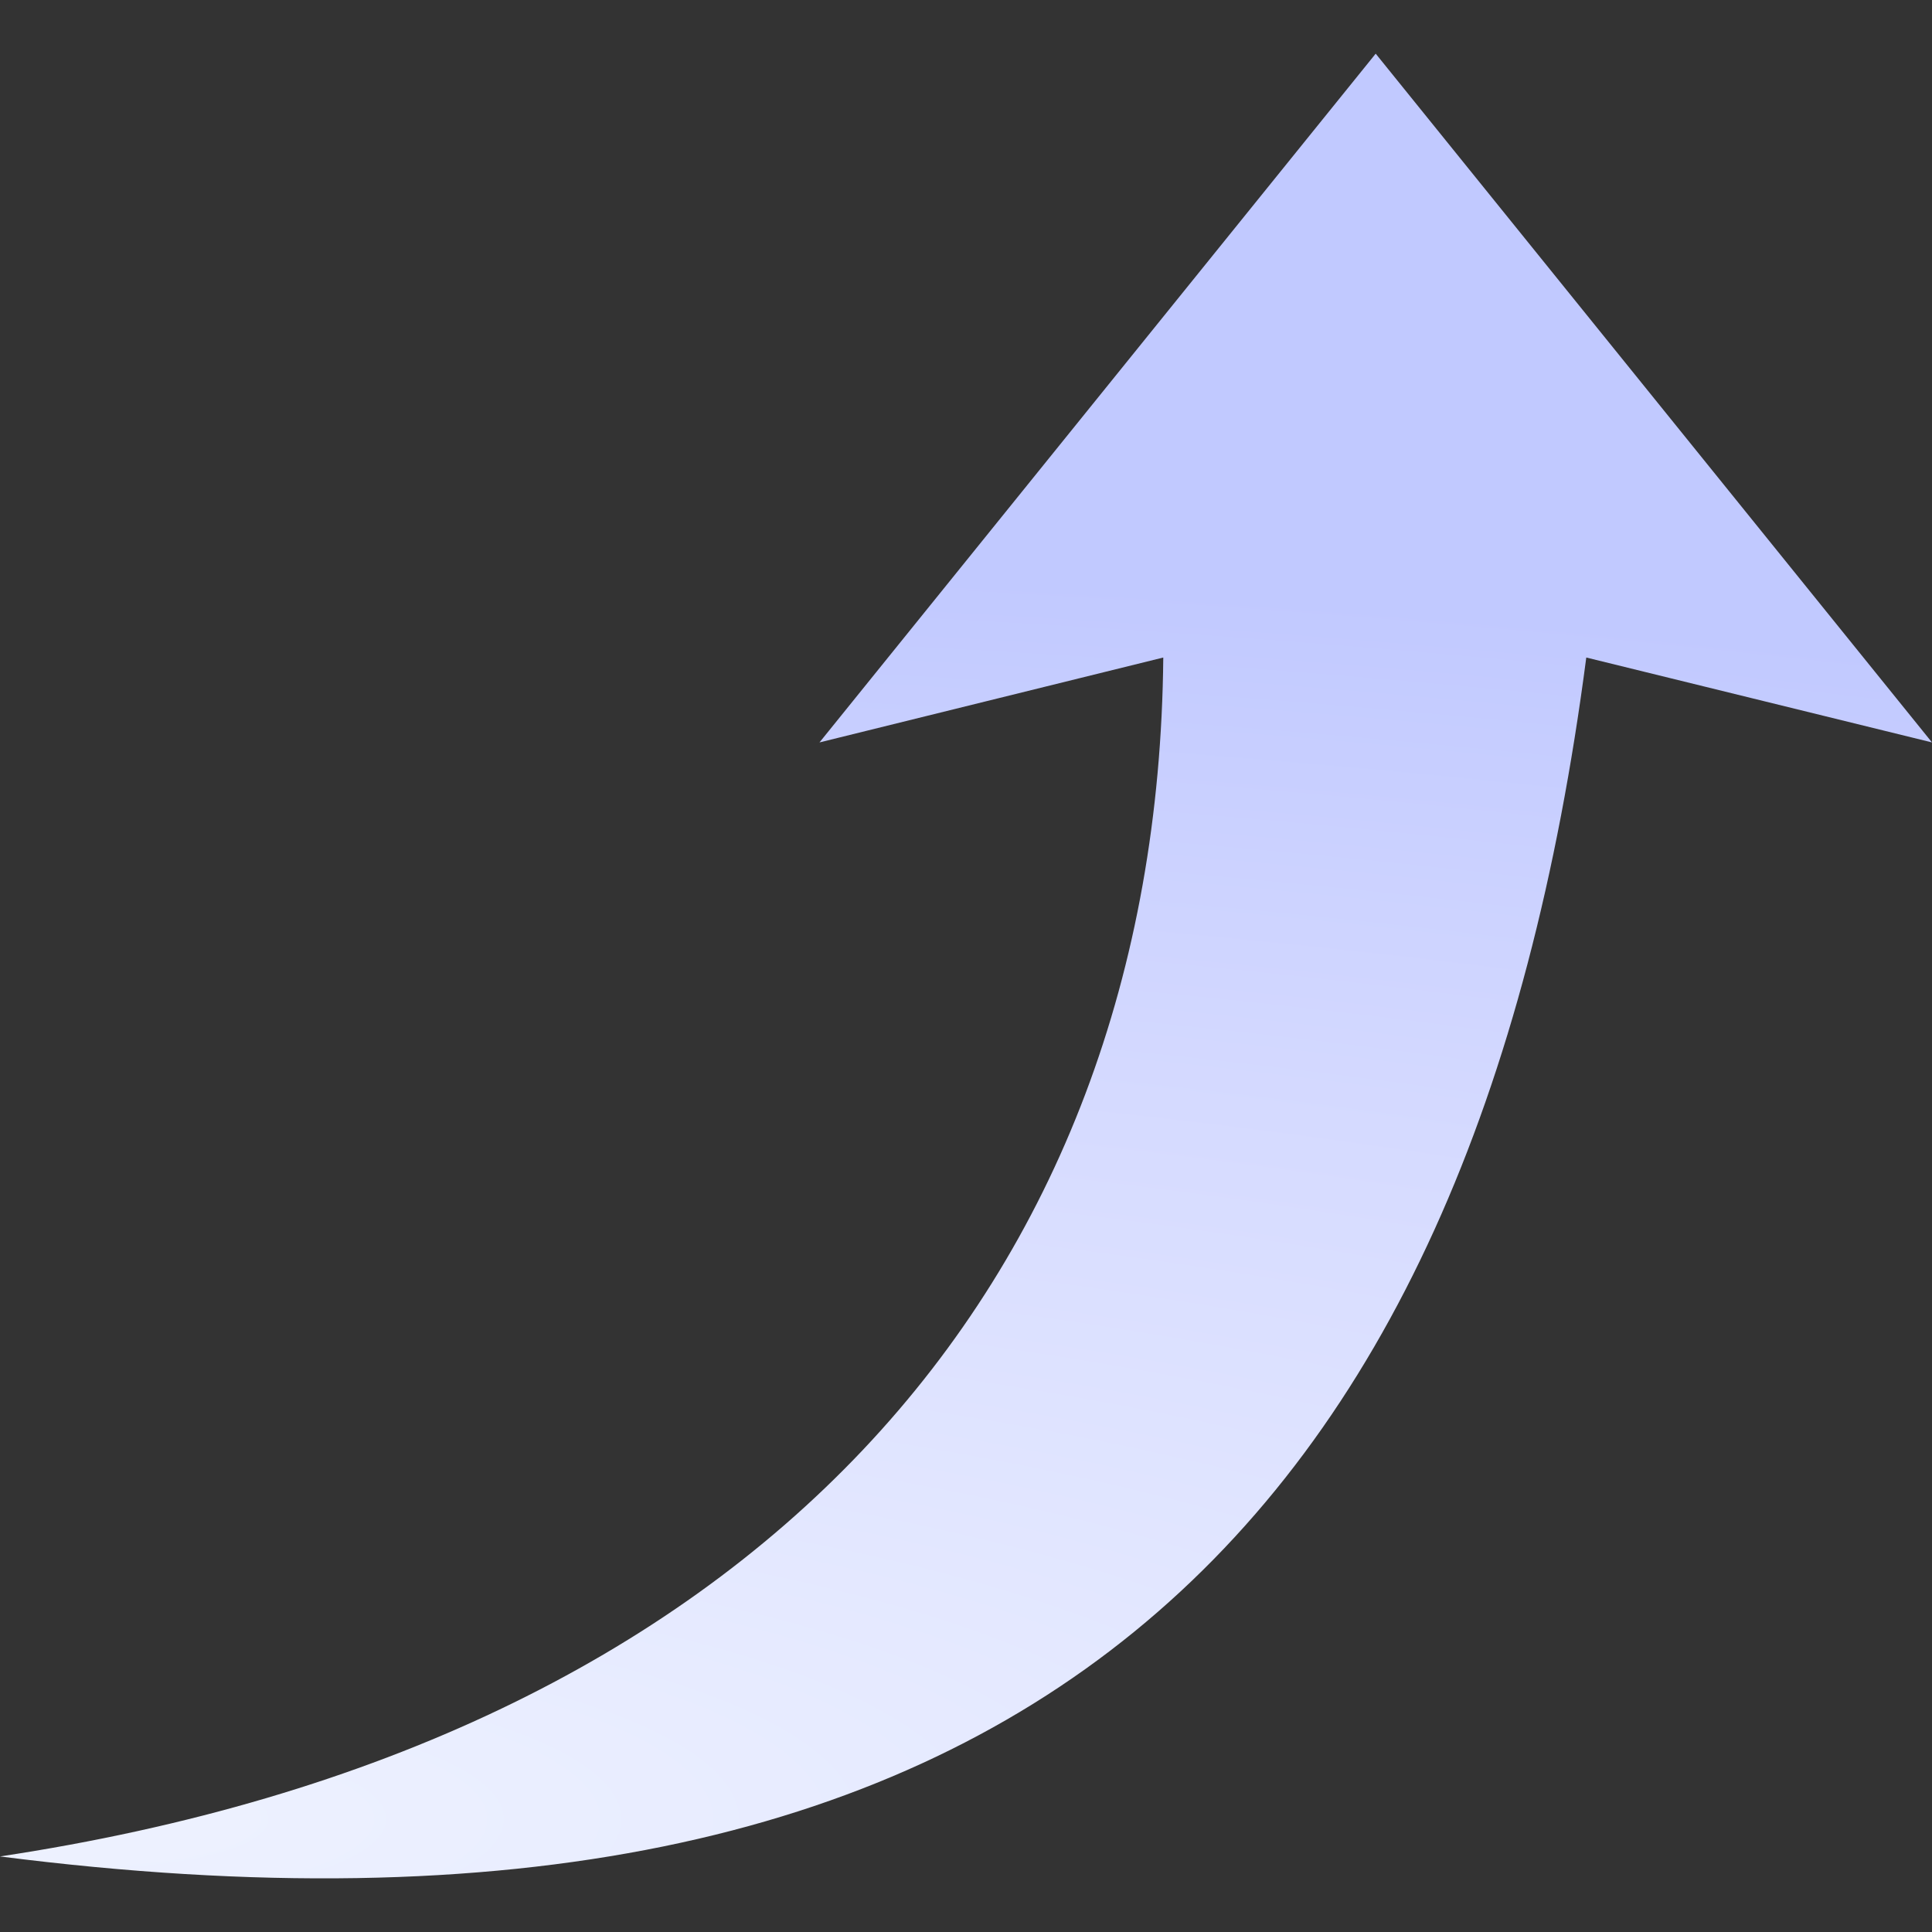 <svg width="18" height="18" viewBox="0 0 18 18" fill="none" xmlns="http://www.w3.org/2000/svg">
<rect x="0" y="0" width="18" height="18" fill="#333333" stroke="none"/>
<path fill-rule="evenodd" clip-rule="evenodd" d="M12.817 0.5L18 6.917L14.779 6.126C13.723 14.221 9.528 18.514 0 17.296C7.038 16.235 10.784 11.984 10.838 6.126L7.635 6.917L12.817 0.5V0.5Z" fill="url(#paint0_radial_101_358)"/>
<defs>
<radialGradient id="paint0_radial_101_358" cx="0" cy="0" r="1" gradientUnits="userSpaceOnUse" gradientTransform="translate(1.202 16.955) rotate(-90) scale(11.806 41.08)">
<stop stop-color="#EEF2FF"/>
<stop offset="0.613" stop-color="#D5DAFF"/>
<stop offset="1" stop-color="#C1C9FF"/>
</radialGradient>
</defs>
</svg>

